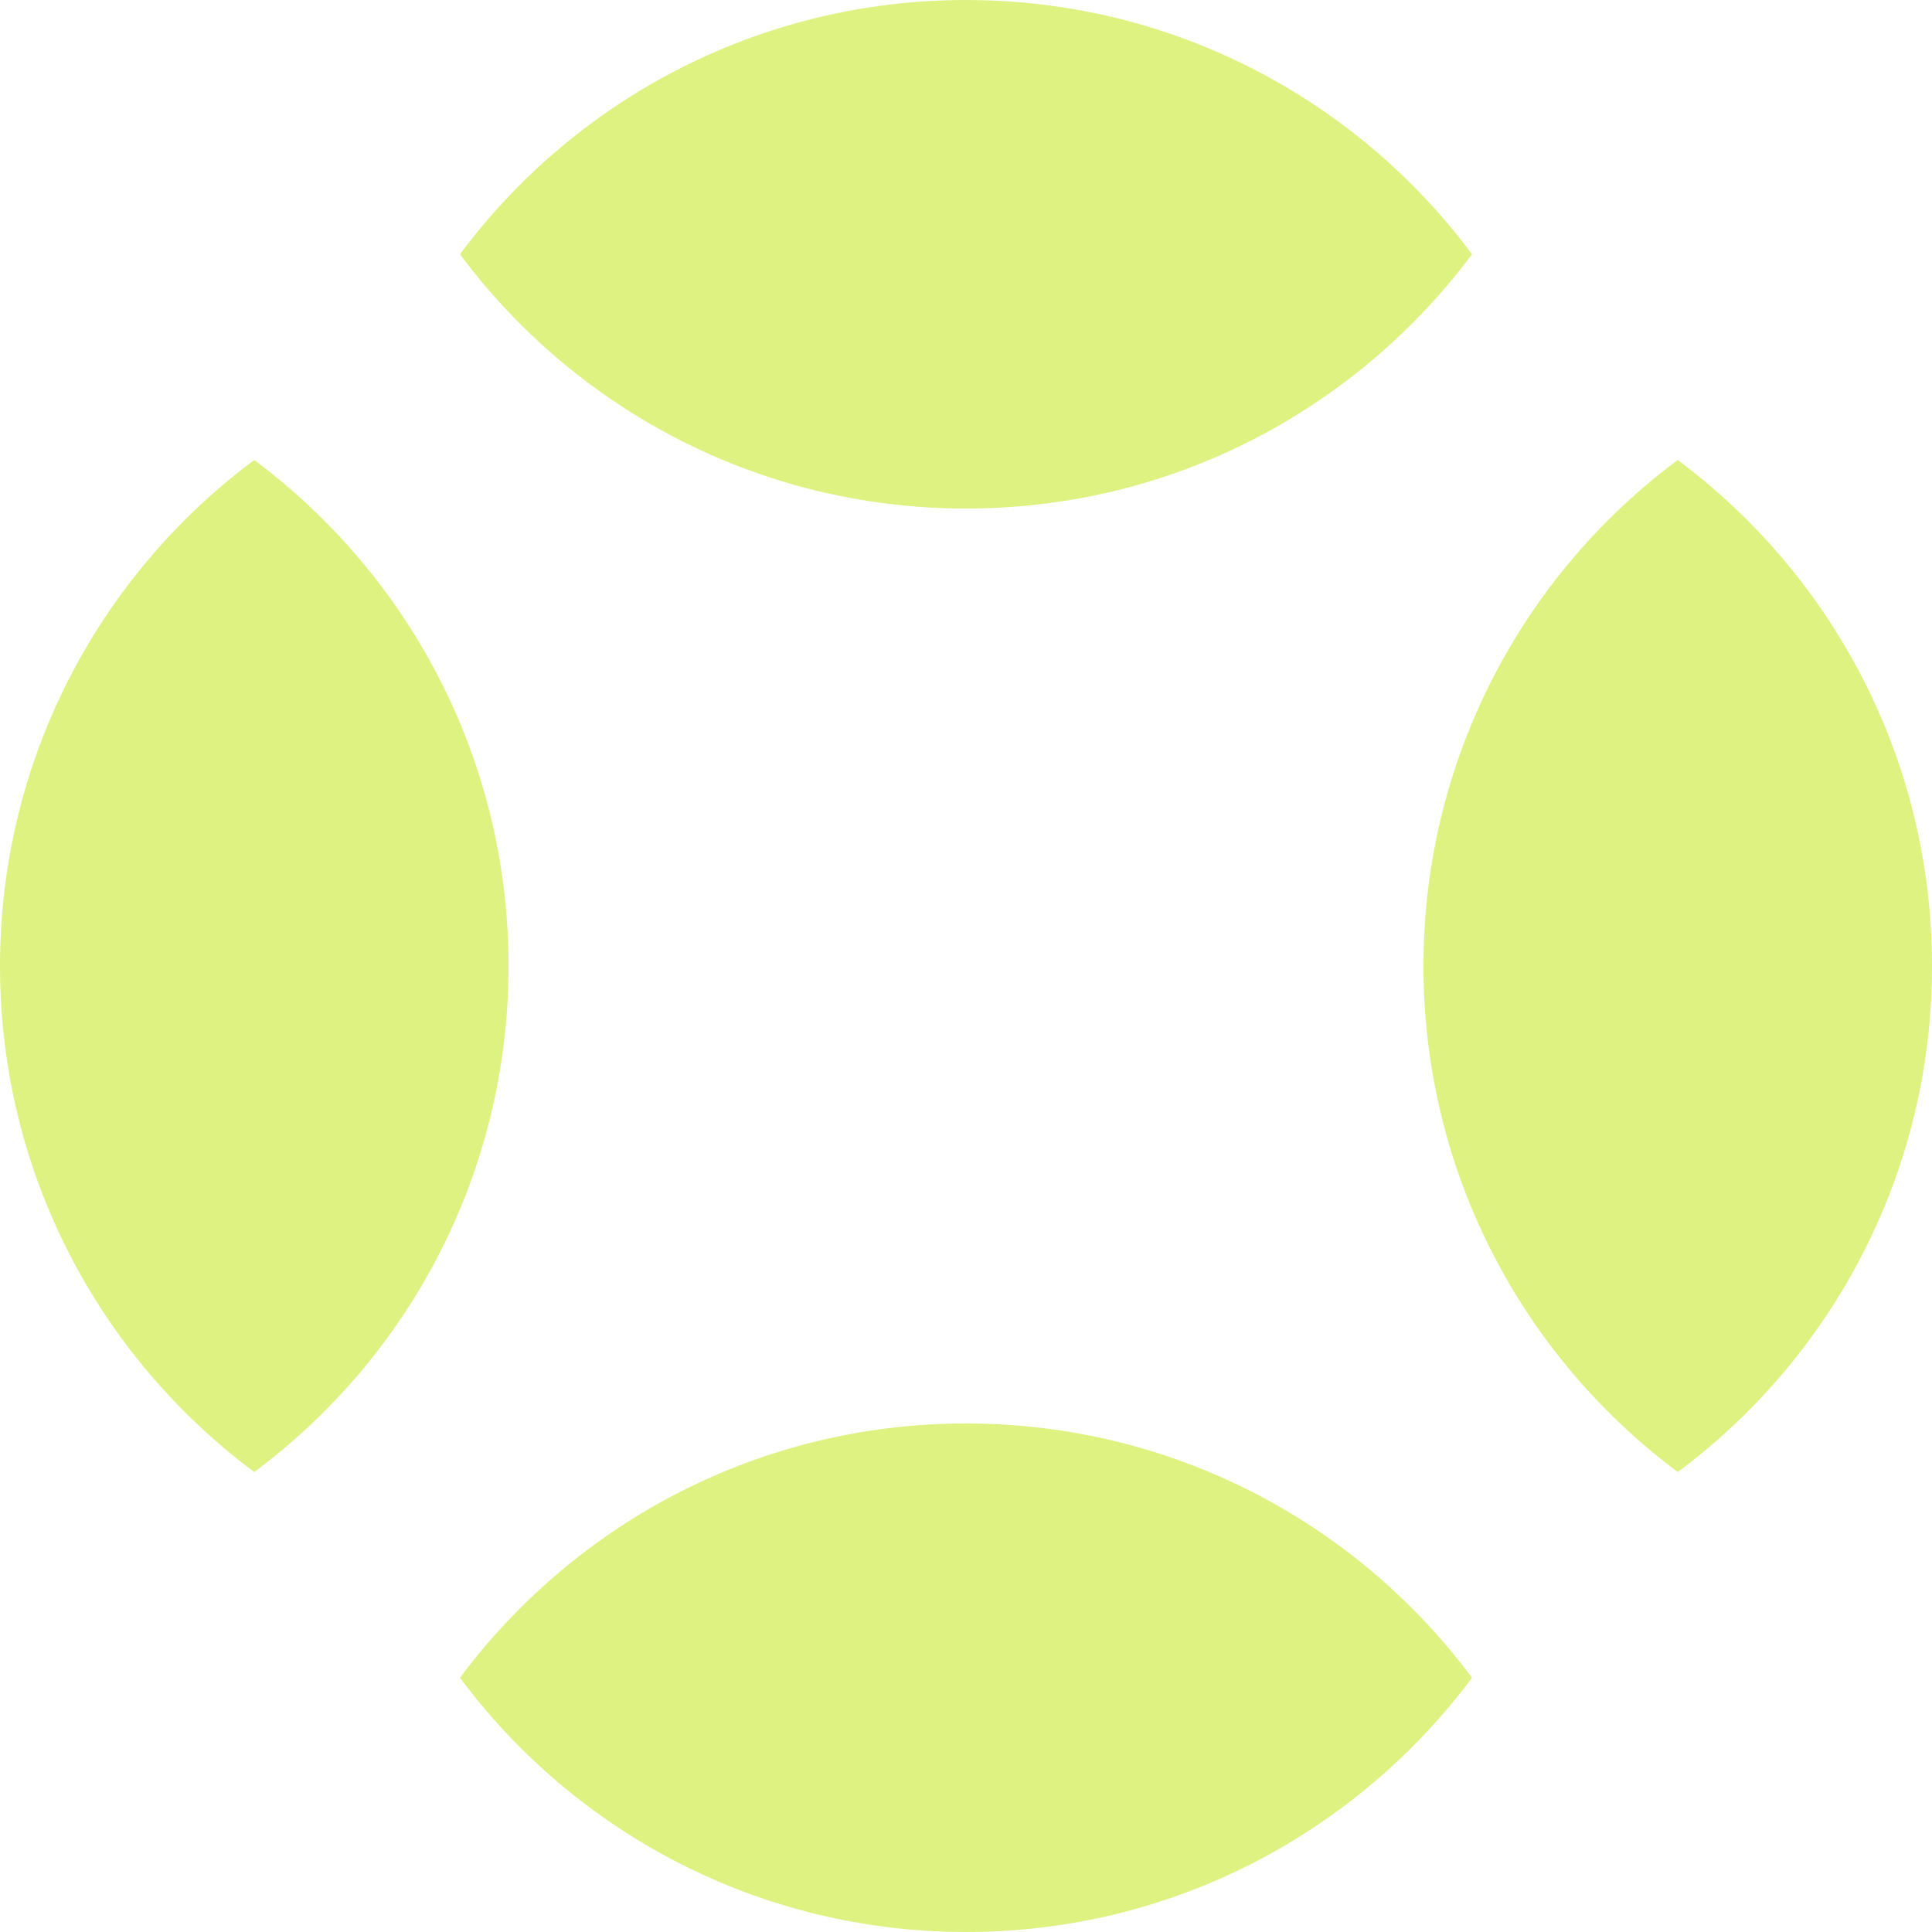 <?xml version="1.0" encoding="UTF-8"?> <svg xmlns="http://www.w3.org/2000/svg" width="36" height="36" viewBox="0 0 36 36" fill="none"><g clip-path="url(#clip0_181_158)"><path d="M27.424 4.731V4.744C25.277 7.618 21.857 9.476 18 9.476C14.143 9.476 10.716 7.618 8.576 4.744V4.731C10.716 1.858 14.143 0 18 0C21.857 0 25.284 1.858 27.424 4.731Z" fill="#DEF282"></path><path d="M4.731 8.576H4.744C7.618 10.723 9.476 14.143 9.476 18C9.476 21.857 7.618 25.284 4.744 27.424H4.731C1.858 25.284 0 21.857 0 18C0 14.143 1.858 10.716 4.731 8.576Z" fill="#DEF282"></path><path d="M8.576 31.269V31.256C10.723 28.382 14.143 26.524 18 26.524C21.857 26.524 25.284 28.382 27.424 31.256V31.269C25.277 34.142 21.857 36 18 36C14.143 36 10.716 34.142 8.576 31.269Z" fill="#DEF282"></path><path d="M31.269 27.424H31.256C28.382 25.277 26.524 21.857 26.524 18C26.524 14.143 28.382 10.716 31.256 8.576H31.269C34.142 10.723 36 14.143 36 18C36 21.857 34.142 25.284 31.269 27.424Z" fill="#DEF282"></path></g><defs><clipPath id="clip0_181_158"><rect width="36" height="36" fill="white"></rect></clipPath></defs></svg> 